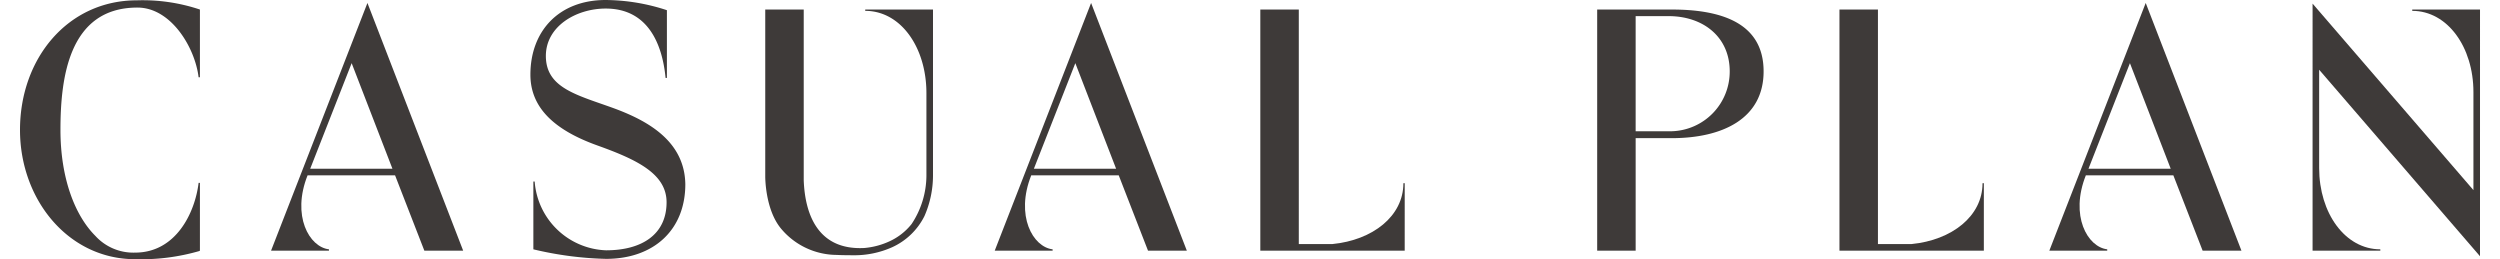 <svg xmlns="http://www.w3.org/2000/svg" width="299" height="31" viewBox="0 0 299.113 31.516"><path d="M9.158,28.676a6.247,6.247,0,0,0,4.84,2.039c4.959,0,7.278-4.839,7.719-8.479H21.876v8.239h-.039v.04a25.498,25.498,0,0,1-7.839,1C5.879,31.516,0,24.276,0,15.798,0,7.079,5.839.04,14.197.04A21.939,21.939,0,0,1,21.876,1.16V9.398H21.717C21.276,5.76,18.357.92,14.277.92,5.839.92,4.919,9.679,4.919,15.798,4.919,21.677,6.679,26.196,9.158,28.676Z" fill="#3e3a39"/><path d="M37.566,30.476H30.527L42.245.36,53.884,30.476H49.164l-3.56-9.159H34.967c-1.96,4.92.2,8.719,2.6,8.999ZM40.326,7.679l-5.04,12.838h9.999Z" fill="#3e3a39"/><path d="M71.258,31.476a42.161,42.161,0,0,1-8.838-1.16V22.077h.16a9.033,9.033,0,0,0,8.678,8.358c4.399,0,7.359-1.96,7.359-5.839,0-3.479-3.64-5.199-8.438-6.919-5.119-1.84-8.119-4.52-8.119-8.599C62.06,3.76,65.539,0,71.218,0a24.235,24.235,0,0,1,7.439,1.24V9.479h-.16C78.097,5.319,76.337,1.04,71.218,1.04c-3.599,0-7.278,2.16-7.278,5.76,0,3.959,3.879,4.759,8.358,6.398,4.319,1.6,8.519,4.119,8.599,9.198C80.896,27.996,77.018,31.476,71.258,31.476Z" fill="#3e3a39"/><path d="M109.972,26.276a8.154,8.154,0,0,1-3.959,3.799,11.247,11.247,0,0,1-4.8.96c-.04,0-1.239,0-1.919-.04a8.877,8.877,0,0,1-6.76-3.199c-1.959-2.359-1.919-6.359-1.919-6.359V1.16H95.294V21.917c.16,4.319,1.84,8.519,7.359,8.238a9.11,9.11,0,0,0,3.039-.8,7.323,7.323,0,0,0,2.72-2.119,10.717,10.717,0,0,0,1.8-5.84V11.318c0-5.559-3.12-9.998-7.439-9.998V1.16h8.239V21.396A12.336,12.336,0,0,1,109.972,26.276Z" fill="#3e3a39"/><path d="M125.558,30.476h-7.039L130.236.36,141.875,30.476h-4.72l-3.56-9.159H122.958c-1.96,4.92.2,8.719,2.6,8.999Zm2.76-22.797-5.04,12.838h9.999Z" fill="#3e3a39"/><path d="M168.367,30.476H150.811V1.16h4.679V29.676h4.079c4.92-.48,8.639-3.399,8.639-7.399h.16Z" fill="#3e3a39"/><path d="M200.848,16.798h-4.399V30.476h-4.679V1.16h9.078c6.039,0,11.158,1.64,11.158,7.519C212.006,14.479,206.927,16.798,200.848,16.798ZM200.448,1.96h-4V15.958h4.399a7.257,7.257,0,0,0,7.039-7.279C207.887,4.479,204.647,1.96,200.448,1.96Z" fill="#3e3a39"/><path d="M238.785,30.476H221.229V1.16h4.679V29.676h4.079c4.92-.48,8.639-3.399,8.639-7.399h.16Z" fill="#3e3a39"/><path d="M253.788,30.476H246.749L258.467.36l11.639,30.115h-4.72l-3.56-9.159H251.188c-1.96,4.92.2,8.719,2.6,8.999Zm2.76-22.797-5.04,12.838h9.999Z" fill="#3e3a39"/><path d="M299.113,31.155,279.556,8.479v11.958c0,5.479,3.16,9.878,7.439,9.878v.16h-8.239V.44l19.558,22.676v-11.918c0-5.479-3.16-9.878-7.439-9.878V1.16h8.239Z" fill="#3e3a39"/></svg>